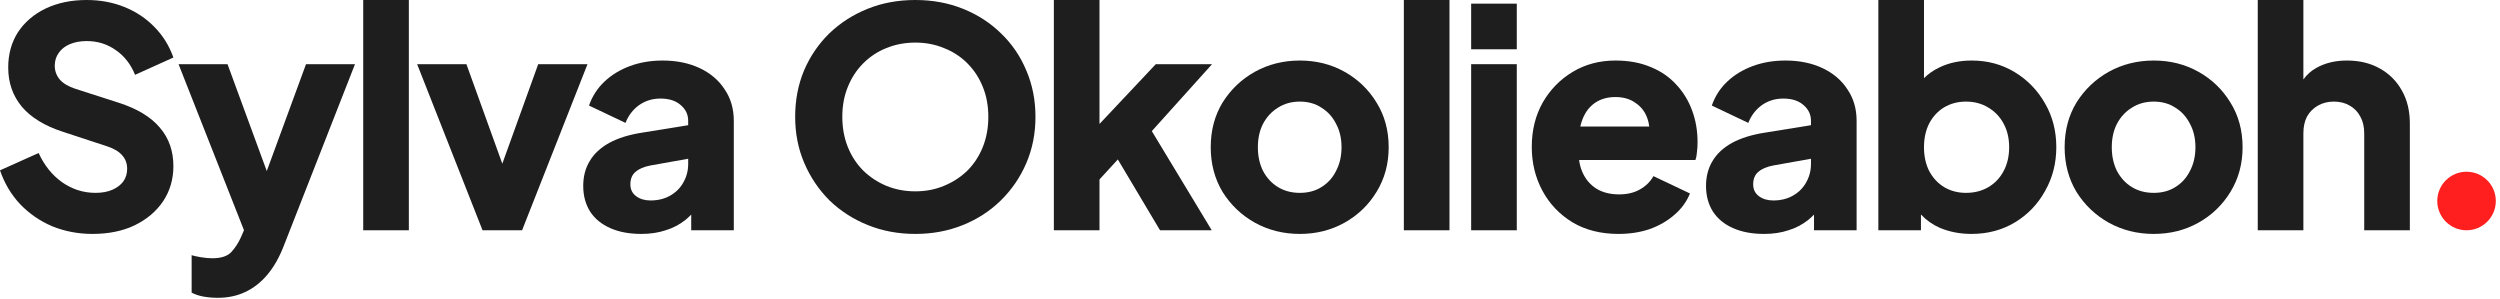 <svg width="427" height="51" viewBox="0 0 427 51" fill="none" xmlns="http://www.w3.org/2000/svg">
<path d="M426.285 34.331C426.285 37.092 424.047 39.331 421.285 39.331C418.524 39.331 416.285 37.092 416.285 34.331C416.285 31.569 418.524 29.331 421.285 29.331C424.047 29.331 426.285 31.569 426.285 34.331Z" fill="#FF1F1F"/>
<path d="M8.936 38.655C11.084 39.521 13.37 39.954 15.795 39.954C18.531 39.954 20.921 39.469 22.965 38.499C25.043 37.495 26.671 36.127 27.848 34.395C29.026 32.628 29.615 30.619 29.615 28.368C29.615 25.77 28.836 23.571 27.277 21.77C25.753 19.968 23.432 18.566 20.315 17.561L12.885 15.171C11.707 14.79 10.824 14.271 10.235 13.613C9.646 12.92 9.352 12.123 9.352 11.223C9.352 10.391 9.577 9.664 10.027 9.04C10.478 8.382 11.118 7.88 11.95 7.534C12.781 7.187 13.734 7.014 14.807 7.014C16.678 7.014 18.34 7.534 19.795 8.573C21.25 9.577 22.341 10.98 23.069 12.781L29.615 9.82C28.888 7.776 27.796 6.027 26.342 4.572C24.922 3.117 23.224 1.992 21.25 1.195C19.276 0.398 17.128 0 14.807 0C12.175 0 9.837 0.485 7.793 1.455C5.784 2.425 4.208 3.775 3.065 5.507C1.957 7.239 1.403 9.248 1.403 11.534C1.403 14.132 2.182 16.366 3.741 18.237C5.299 20.072 7.62 21.492 10.703 22.497L18.288 24.991C19.466 25.372 20.332 25.891 20.886 26.549C21.44 27.173 21.718 27.935 21.718 28.836C21.718 29.667 21.492 30.394 21.042 31.018C20.592 31.607 19.968 32.074 19.172 32.421C18.375 32.767 17.422 32.94 16.314 32.94C14.236 32.94 12.331 32.334 10.599 31.122C8.902 29.909 7.568 28.247 6.598 26.134L0 29.095C0.762 31.312 1.905 33.234 3.429 34.862C4.988 36.49 6.823 37.755 8.936 38.655Z" fill="#1E1E1E"/>
<path d="M34.757 50.657C35.553 50.796 36.367 50.865 37.199 50.865C38.931 50.865 40.489 50.536 41.875 49.878C43.295 49.22 44.559 48.233 45.668 46.916C46.776 45.6 47.711 43.955 48.473 41.98L60.631 10.963H52.266L45.564 29.215L38.861 10.963H30.497L41.672 39.321L41.148 40.526C40.732 41.461 40.195 42.292 39.537 43.02C38.879 43.747 37.788 44.111 36.264 44.111C35.709 44.111 35.103 44.059 34.445 43.955C33.787 43.851 33.215 43.73 32.731 43.591V49.982C33.319 50.294 33.995 50.519 34.757 50.657Z" fill="#1E1E1E"/>
<path d="M62.037 0V39.331H69.831V0H62.037Z" fill="#1E1E1E"/>
<path d="M71.248 10.963L82.418 39.331H89.172L100.343 10.963H91.926L85.795 27.956L79.665 10.963H71.248Z" fill="#1E1E1E"/>
<path fill-rule="evenodd" clip-rule="evenodd" d="M104.24 38.967C105.729 39.625 107.496 39.954 109.54 39.954C111.064 39.954 112.449 39.746 113.696 39.331C114.943 38.95 116.069 38.361 117.073 37.564C117.412 37.284 117.741 36.98 118.06 36.652V39.331H125.334V20.627C125.334 18.583 124.815 16.799 123.776 15.275C122.771 13.716 121.351 12.504 119.515 11.638C117.679 10.772 115.566 10.339 113.177 10.339C111.167 10.339 109.314 10.651 107.617 11.274C105.92 11.898 104.465 12.781 103.253 13.924C102.041 15.067 101.157 16.435 100.603 18.029L106.838 20.99C107.323 19.743 108.085 18.739 109.124 17.977C110.198 17.215 111.427 16.834 112.813 16.834C114.268 16.834 115.411 17.198 116.242 17.925C117.108 18.652 117.541 19.553 117.541 20.627V21.384L109.695 22.653C107.444 22.999 105.556 23.588 104.032 24.419C102.543 25.251 101.434 26.29 100.707 27.537C99.98 28.749 99.616 30.152 99.616 31.745C99.616 33.442 100.014 34.914 100.811 36.161C101.608 37.374 102.751 38.309 104.24 38.967ZM117.541 27.114L111.098 28.264C109.99 28.472 109.141 28.836 108.552 29.355C107.964 29.84 107.669 30.55 107.669 31.485C107.669 32.351 107.998 33.027 108.656 33.512C109.314 33.997 110.128 34.239 111.098 34.239C112.38 34.239 113.505 33.962 114.475 33.408C115.445 32.854 116.19 32.109 116.709 31.174C117.264 30.204 117.541 29.147 117.541 28.004V27.114Z" fill="#1E1E1E"/>
<path fill-rule="evenodd" clip-rule="evenodd" d="M148.232 38.447C150.725 39.452 153.427 39.954 156.337 39.954C159.246 39.954 161.948 39.452 164.442 38.447C166.936 37.443 169.101 36.04 170.936 34.239C172.807 32.403 174.262 30.273 175.301 27.848C176.34 25.424 176.859 22.791 176.859 19.951C176.859 17.111 176.34 14.478 175.301 12.054C174.296 9.629 172.859 7.516 170.988 5.715C169.153 3.914 166.988 2.511 164.494 1.507C162 0.502 159.281 0 156.337 0C153.393 0 150.674 0.502 148.18 1.507C145.686 2.511 143.504 3.914 141.633 5.715C139.797 7.516 138.36 9.629 137.321 12.054C136.316 14.478 135.814 17.111 135.814 19.951C135.814 22.791 136.334 25.424 137.373 27.848C138.412 30.273 139.849 32.403 141.685 34.239C143.556 36.04 145.738 37.443 148.232 38.447ZM161.221 31.745C159.731 32.369 158.103 32.68 156.337 32.68C154.57 32.68 152.925 32.369 151.401 31.745C149.911 31.122 148.595 30.256 147.452 29.147C146.309 28.004 145.426 26.654 144.802 25.095C144.179 23.536 143.867 21.822 143.867 19.951C143.867 18.081 144.179 16.384 144.802 14.859C145.426 13.301 146.309 11.95 147.452 10.807C148.595 9.664 149.911 8.798 151.401 8.209C152.925 7.586 154.57 7.274 156.337 7.274C158.103 7.274 159.731 7.586 161.221 8.209C162.745 8.798 164.078 9.664 165.221 10.807C166.364 11.95 167.248 13.301 167.871 14.859C168.495 16.384 168.806 18.081 168.806 19.951C168.806 21.822 168.495 23.536 167.871 25.095C167.248 26.654 166.364 28.004 165.221 29.147C164.078 30.256 162.745 31.122 161.221 31.745Z" fill="#1E1E1E"/>
<path d="M179.999 0V39.331H187.793V30.647L190.926 27.233L198.132 39.331H206.965L196.729 22.393L207.016 10.963H197.405L187.793 21.173V0H179.999Z" fill="#1E1E1E"/>
<path fill-rule="evenodd" clip-rule="evenodd" d="M214.326 38.032C216.646 39.313 219.209 39.954 222.015 39.954C224.821 39.954 227.367 39.313 229.653 38.032C231.939 36.75 233.757 35.001 235.108 32.784C236.494 30.533 237.186 27.987 237.186 25.147C237.186 22.272 236.494 19.726 235.108 17.509C233.757 15.292 231.939 13.543 229.653 12.262C227.367 10.98 224.821 10.339 222.015 10.339C219.209 10.339 216.646 10.98 214.326 12.262C212.04 13.543 210.204 15.292 208.818 17.509C207.467 19.726 206.792 22.272 206.792 25.147C206.792 27.987 207.467 30.533 208.818 32.784C210.204 35.001 212.04 36.75 214.326 38.032ZM225.704 31.953C224.665 32.611 223.435 32.94 222.015 32.94C220.595 32.94 219.348 32.611 218.274 31.953C217.2 31.295 216.352 30.377 215.728 29.199C215.14 28.022 214.845 26.671 214.845 25.147C214.845 23.623 215.14 22.289 215.728 21.146C216.352 19.968 217.2 19.051 218.274 18.392C219.348 17.7 220.595 17.353 222.015 17.353C223.435 17.353 224.665 17.7 225.704 18.392C226.778 19.051 227.609 19.968 228.198 21.146C228.821 22.289 229.133 23.623 229.133 25.147C229.133 26.671 228.821 28.022 228.198 29.199C227.609 30.377 226.778 31.295 225.704 31.953Z" fill="#1E1E1E"/>
<path d="M239.777 0V39.331H247.571V0H239.777Z" fill="#1E1E1E"/>
<path d="M259.067 10.963H251.274V39.331H259.067V10.963Z" fill="#1E1E1E"/>
<path d="M251.274 0.623V8.417H259.067V0.623H251.274Z" fill="#1E1E1E"/>
<path fill-rule="evenodd" clip-rule="evenodd" d="M268.589 37.98C270.806 39.296 273.421 39.954 276.435 39.954C278.374 39.954 280.158 39.677 281.786 39.123C283.414 38.534 284.817 37.72 285.995 36.681C287.207 35.642 288.09 34.43 288.644 33.044L282.41 30.083C281.855 31.052 281.076 31.814 280.072 32.369C279.102 32.923 277.924 33.2 276.539 33.2C275.015 33.2 273.716 32.871 272.642 32.213C271.568 31.52 270.771 30.567 270.252 29.355C269.984 28.73 269.804 28.055 269.711 27.329H289.58C289.718 26.948 289.805 26.498 289.839 25.978C289.909 25.424 289.943 24.87 289.943 24.315C289.943 22.341 289.631 20.523 289.008 18.86C288.385 17.163 287.467 15.673 286.254 14.392C285.077 13.11 283.622 12.123 281.89 11.43C280.158 10.703 278.167 10.339 275.915 10.339C273.213 10.339 270.789 10.98 268.641 12.262C266.494 13.543 264.779 15.292 263.498 17.509C262.251 19.726 261.627 22.255 261.627 25.095C261.627 27.831 262.233 30.325 263.446 32.577C264.658 34.828 266.373 36.629 268.589 37.98ZM269.914 21.614C270.003 21.211 270.116 20.83 270.252 20.471C270.737 19.189 271.464 18.219 272.434 17.561C273.404 16.903 274.564 16.574 275.915 16.574C277.301 16.574 278.461 16.92 279.396 17.613C280.366 18.271 281.042 19.189 281.422 20.367C281.554 20.762 281.642 21.177 281.687 21.614H269.914Z" fill="#1E1E1E"/>
<path fill-rule="evenodd" clip-rule="evenodd" d="M296.013 38.967C297.503 39.625 299.269 39.954 301.313 39.954C302.837 39.954 304.223 39.746 305.469 39.331C306.716 38.95 307.842 38.361 308.847 37.564C309.185 37.284 309.515 36.98 309.834 36.652V39.331H317.108V20.627C317.108 18.583 316.588 16.799 315.549 15.275C314.544 13.716 313.124 12.504 311.289 11.638C309.453 10.772 307.34 10.339 304.95 10.339C302.941 10.339 301.088 10.651 299.391 11.274C297.693 11.898 296.239 12.781 295.026 13.924C293.814 15.067 292.931 16.435 292.377 18.029L298.611 20.99C299.096 19.743 299.858 18.739 300.897 17.977C301.971 17.215 303.201 16.834 304.586 16.834C306.041 16.834 307.184 17.198 308.015 17.925C308.881 18.652 309.314 19.553 309.314 20.627V21.384L301.469 22.653C299.217 22.999 297.33 23.588 295.806 24.419C294.316 25.251 293.208 26.29 292.48 27.537C291.753 28.749 291.389 30.152 291.389 31.745C291.389 33.442 291.788 34.914 292.584 36.161C293.381 37.374 294.524 38.309 296.013 38.967ZM309.314 27.114L302.872 28.264C301.763 28.472 300.915 28.836 300.326 29.355C299.737 29.84 299.443 30.55 299.443 31.485C299.443 32.351 299.772 33.027 300.43 33.512C301.088 33.997 301.902 34.239 302.872 34.239C304.153 34.239 305.279 33.962 306.249 33.408C307.219 32.854 307.963 32.109 308.483 31.174C309.037 30.204 309.314 29.147 309.314 28.004V27.114Z" fill="#1E1E1E"/>
<path fill-rule="evenodd" clip-rule="evenodd" d="M331.318 38.915C332.981 39.608 334.782 39.954 336.722 39.954C339.493 39.954 341.969 39.296 344.151 37.98C346.334 36.664 348.048 34.88 349.295 32.628C350.577 30.377 351.218 27.883 351.218 25.147C351.218 22.376 350.577 19.882 349.295 17.665C348.014 15.414 346.282 13.63 344.099 12.314C341.917 10.997 339.475 10.339 336.774 10.339C334.695 10.339 332.842 10.738 331.214 11.534C330.22 12.01 329.354 12.613 328.617 13.345V0H320.823V39.331H328.097V36.633C328.984 37.591 330.058 38.352 331.318 38.915ZM339.631 31.953C338.523 32.611 337.241 32.94 335.787 32.94C334.401 32.94 333.154 32.611 332.046 31.953C330.972 31.295 330.123 30.377 329.5 29.199C328.911 28.022 328.617 26.671 328.617 25.147C328.617 23.623 328.911 22.272 329.5 21.094C330.123 19.916 330.972 18.999 332.046 18.34C333.154 17.682 334.401 17.353 335.787 17.353C337.241 17.353 338.523 17.7 339.631 18.392C340.74 19.051 341.606 19.968 342.229 21.146C342.853 22.289 343.164 23.623 343.164 25.147C343.164 26.671 342.853 28.022 342.229 29.199C341.606 30.377 340.74 31.295 339.631 31.953Z" fill="#1E1E1E"/>
<path fill-rule="evenodd" clip-rule="evenodd" d="M360.172 38.032C362.493 39.313 365.056 39.954 367.862 39.954C370.668 39.954 373.214 39.313 375.5 38.032C377.786 36.75 379.604 35.001 380.955 32.784C382.34 30.533 383.033 27.987 383.033 25.147C383.033 22.272 382.34 19.726 380.955 17.509C379.604 15.292 377.786 13.543 375.5 12.262C373.214 10.98 370.668 10.339 367.862 10.339C365.056 10.339 362.493 10.98 360.172 12.262C357.886 13.543 356.051 15.292 354.665 17.509C353.314 19.726 352.639 22.272 352.639 25.147C352.639 27.987 353.314 30.533 354.665 32.784C356.051 35.001 357.886 36.75 360.172 38.032ZM371.551 31.953C370.512 32.611 369.282 32.94 367.862 32.94C366.442 32.94 365.195 32.611 364.121 31.953C363.047 31.295 362.199 30.377 361.575 29.199C360.986 28.022 360.692 26.671 360.692 25.147C360.692 23.623 360.986 22.289 361.575 21.146C362.199 19.968 363.047 19.051 364.121 18.392C365.195 17.7 366.442 17.353 367.862 17.353C369.282 17.353 370.512 17.7 371.551 18.392C372.625 19.051 373.456 19.968 374.045 21.146C374.668 22.289 374.98 23.623 374.98 25.147C374.98 26.671 374.668 28.022 374.045 29.199C373.456 30.377 372.625 31.295 371.551 31.953Z" fill="#1E1E1E"/>
<path d="M385.624 0V39.331H393.418V22.757C393.418 21.648 393.626 20.696 394.041 19.899C394.492 19.102 395.115 18.479 395.912 18.029C396.708 17.578 397.609 17.353 398.613 17.353C399.652 17.353 400.553 17.578 401.315 18.029C402.112 18.479 402.718 19.102 403.134 19.899C403.584 20.696 403.809 21.648 403.809 22.757V39.331H411.602V21.094C411.602 18.947 411.152 17.076 410.252 15.483C409.351 13.855 408.087 12.591 406.459 11.69C404.865 10.79 402.995 10.339 400.848 10.339C398.873 10.339 397.141 10.755 395.652 11.586C394.756 12.077 394.011 12.738 393.418 13.57V0H385.624Z" fill="#1E1E1E"/>
</svg>
